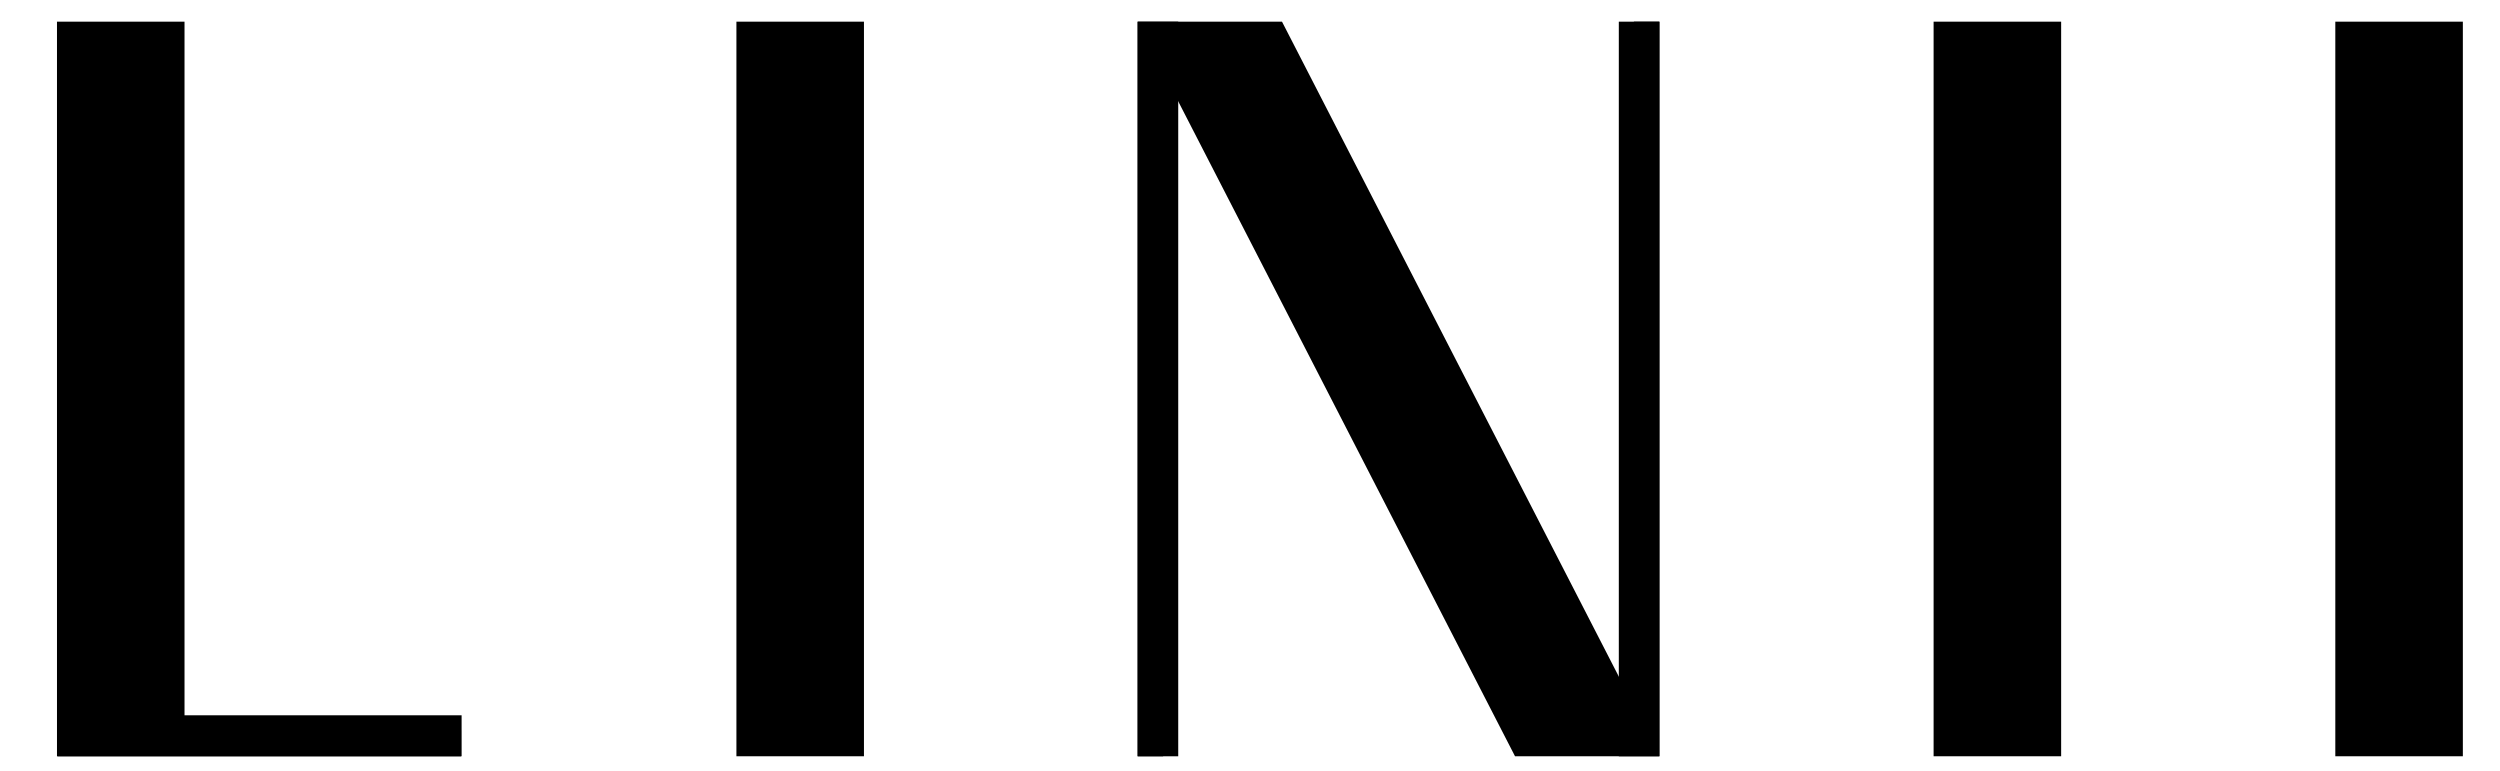 <svg width="120" height="37" fill="none" xmlns="http://www.w3.org/2000/svg"><path d="M2.735 36.302H22.13v-1.237H8.857V1.04H2.735v35.262zm32.613 0h6.122V1.04h-6.122v35.262zm19.259 0h1.224V3.458l16.891 32.844h6.93V1.04h-1.225v32.844L61.536 1.04h-6.93v35.262zm38.206 0h6.122V1.04h-6.122v35.262zm19.282 0h6.122V1.04h-6.122v35.262z" fill="#000"/><path d="M22.157 36.302v-1.968H2.762v1.968h19.395zM56.555 1.04h-1.948v35.262h1.948V1.04zm23.095 0h-1.947v35.262h1.948V1.04z" fill="#000"/></svg>